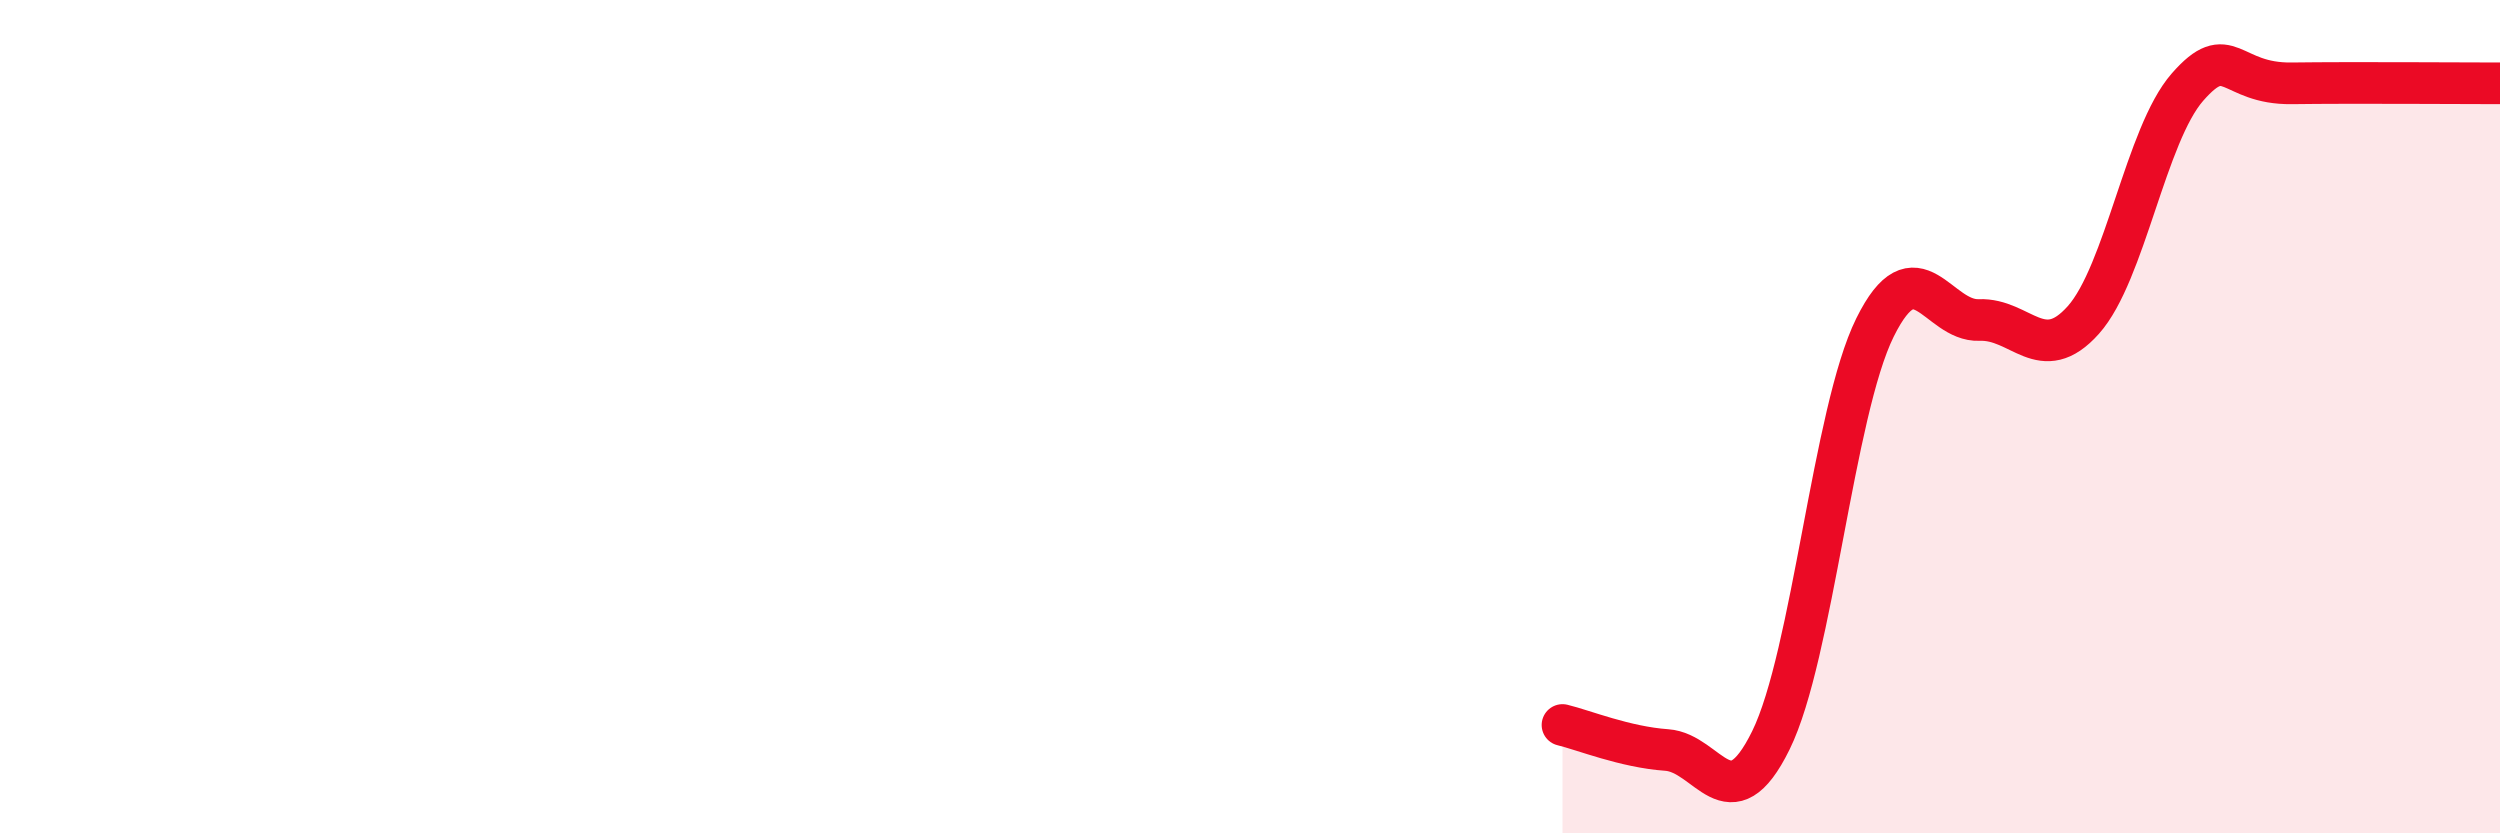 
    <svg width="60" height="20" viewBox="0 0 60 20" xmlns="http://www.w3.org/2000/svg">
      <path
        d="M 37.5,17.4 C 38,17.52 39,17.93 40,18 C 41,18.07 41.5,19.8 42.5,17.77 C 43.5,15.74 44,9.88 45,7.86 C 46,5.84 46.5,7.72 47.5,7.68 C 48.5,7.64 49,8.8 50,7.68 C 51,6.56 51.5,3.23 52.5,2.09 C 53.5,0.95 53.5,2.02 55,2 C 56.5,1.98 59,2 60,2L60 20L37.5 20Z"
        fill="#EB0A25"
        opacity="0.1"
        stroke-linecap="round"
        stroke-linejoin="round"
      />
      <path
        d="M 37.5,17.4 C 38,17.52 39,17.93 40,18 C 41,18.07 41.5,19.8 42.5,17.77 C 43.5,15.74 44,9.88 45,7.86 C 46,5.84 46.5,7.72 47.5,7.68 C 48.5,7.64 49,8.8 50,7.68 C 51,6.56 51.5,3.23 52.5,2.09 C 53.5,0.95 53.5,2.02 55,2 C 56.5,1.98 59,2 60,2"
        stroke="#EB0A25"
        stroke-width="1"
        fill="none"
        stroke-linecap="round"
        stroke-linejoin="round"
      />
    </svg>
  
